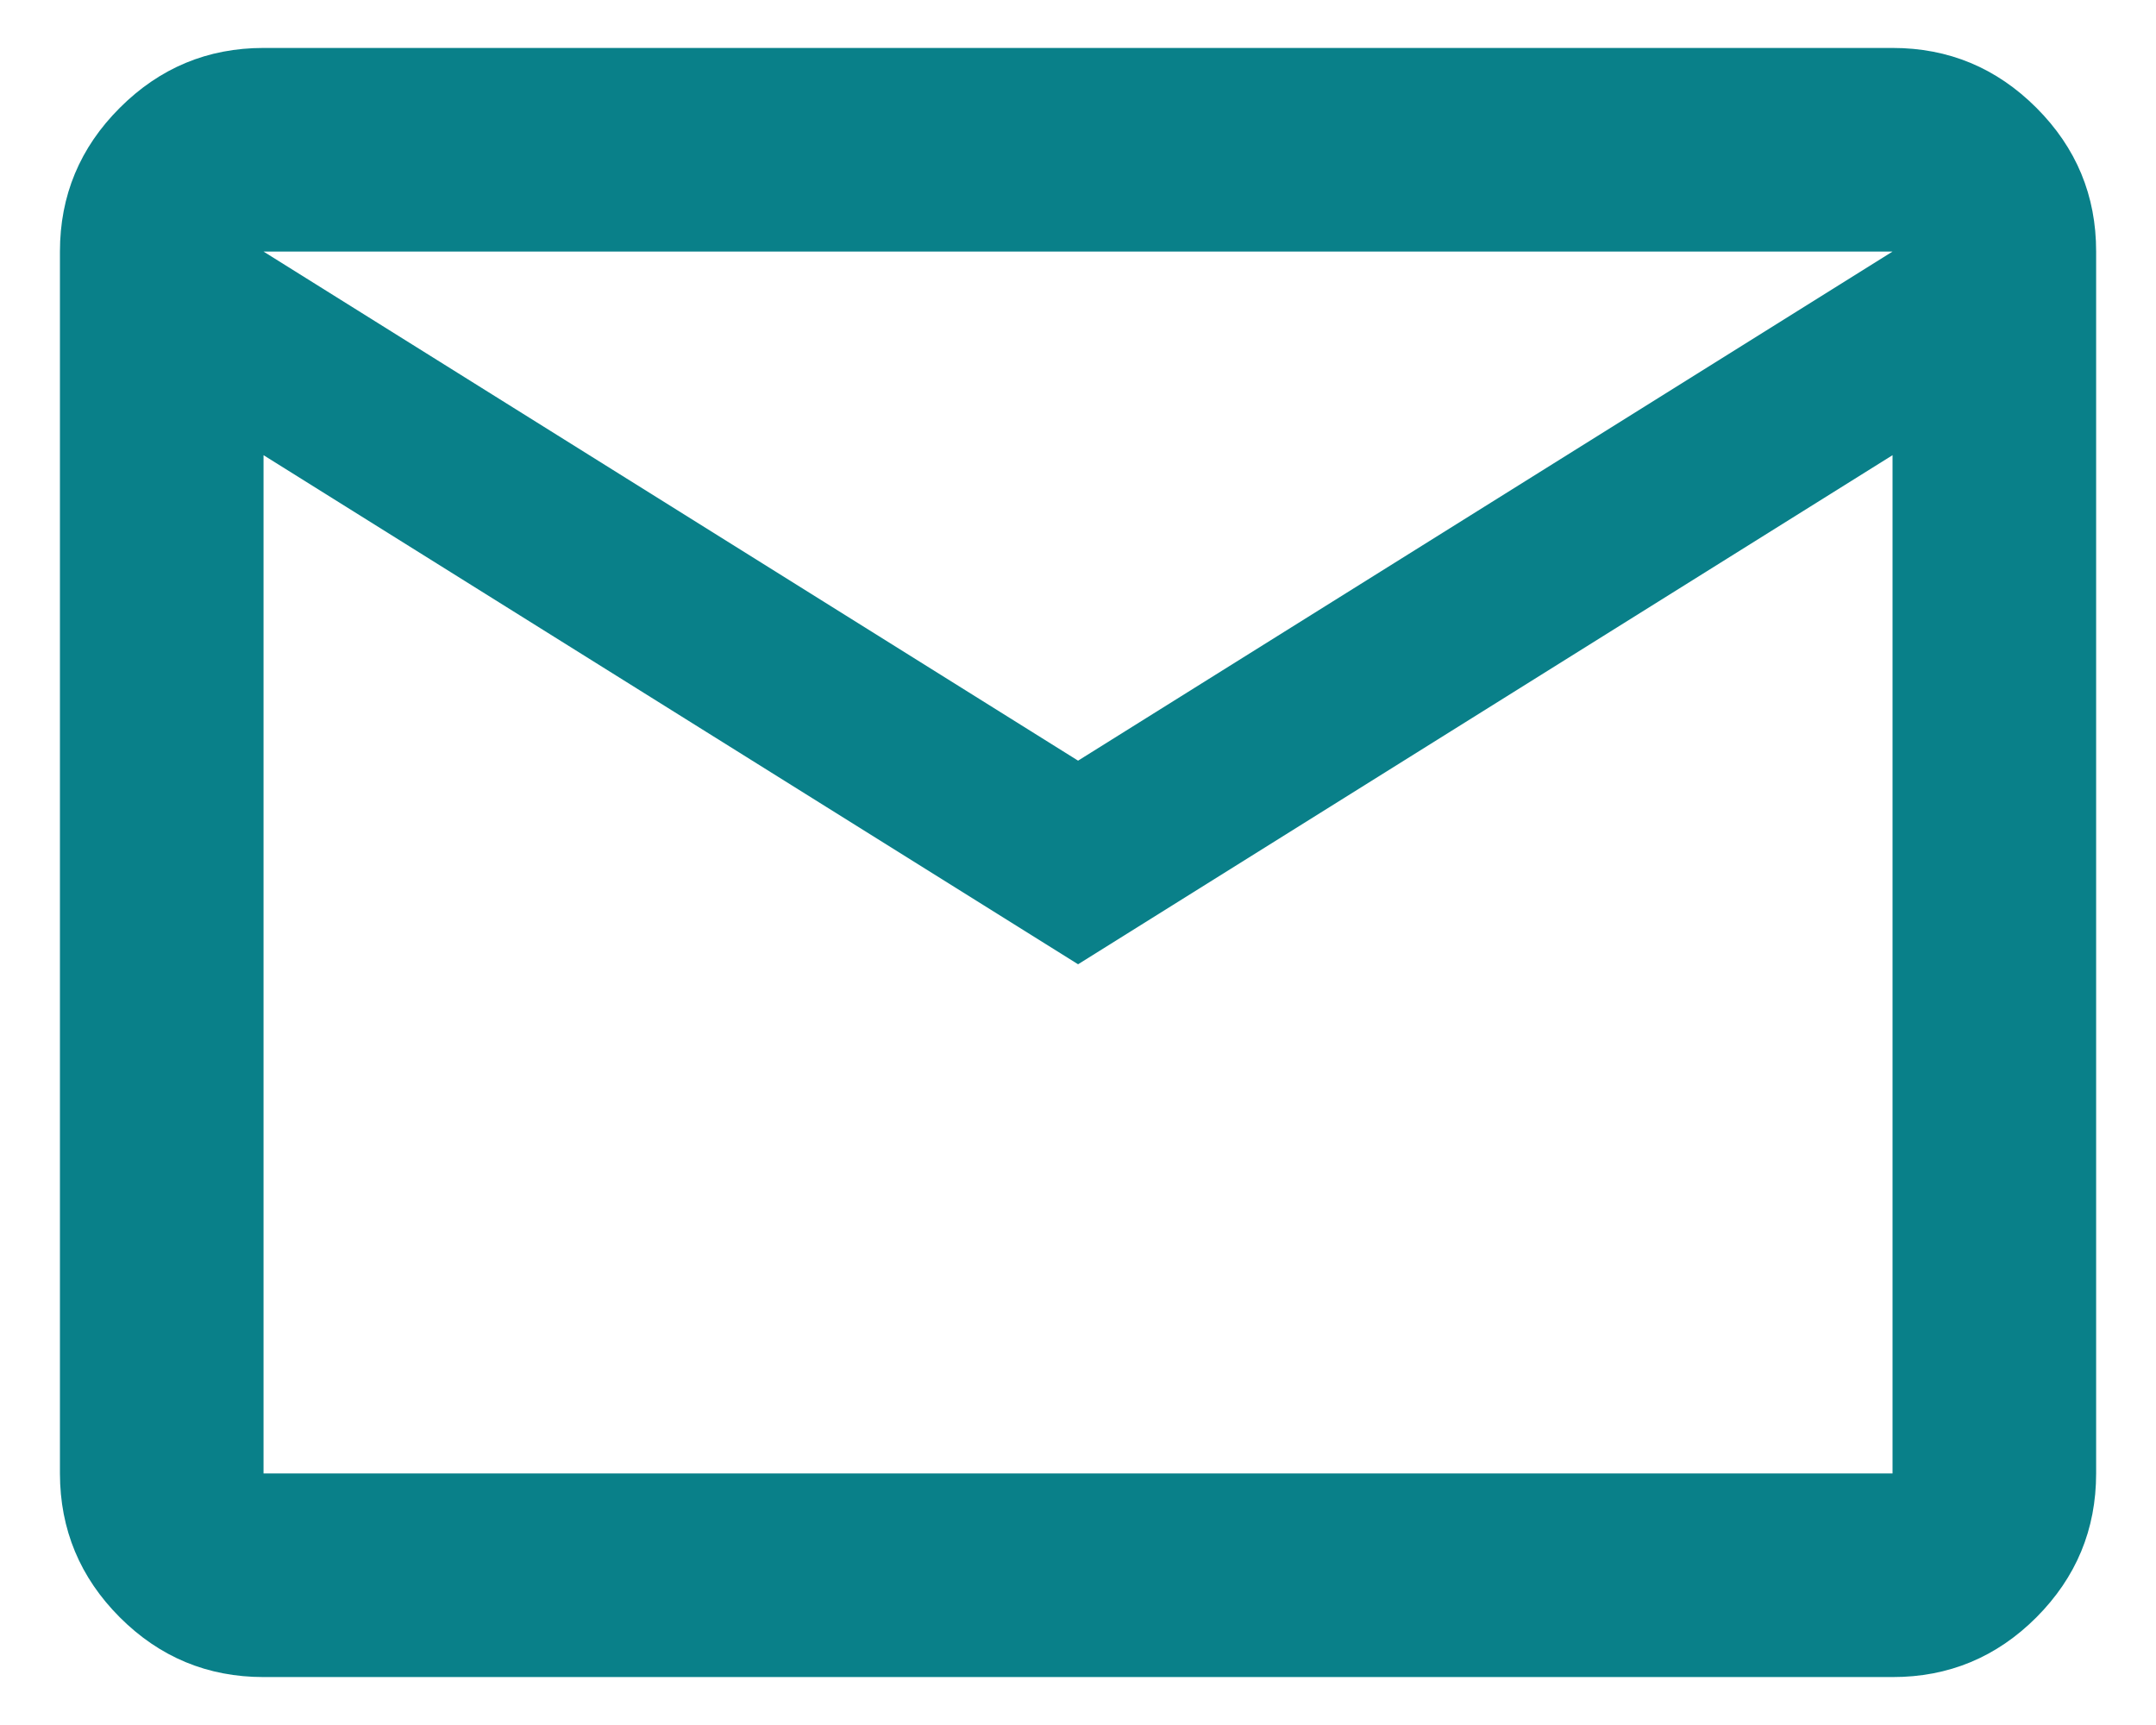 <svg width="30" height="24" viewBox="0 0 30 24" fill="none" xmlns="http://www.w3.org/2000/svg">
<path d="M3.667 23.333C2.888 23.333 2.221 23.056 1.667 22.502C1.113 21.947 0.835 21.28 0.834 20.5V3.5C0.834 2.721 1.112 2.054 1.667 1.5C2.222 0.945 2.889 0.667 3.667 0.667H26.334C27.113 0.667 27.78 0.944 28.336 1.5C28.891 2.055 29.168 2.722 29.167 3.5V20.5C29.167 21.279 28.89 21.946 28.336 22.502C27.781 23.057 27.114 23.334 26.334 23.333H3.667ZM15.001 13.416L3.667 6.333V20.5H26.334V6.333L15.001 13.416ZM15.001 10.583L26.334 3.5H3.667L15.001 10.583ZM3.667 6.333V3.5V20.5V6.333Z" fill="#098089"/>
</svg>
